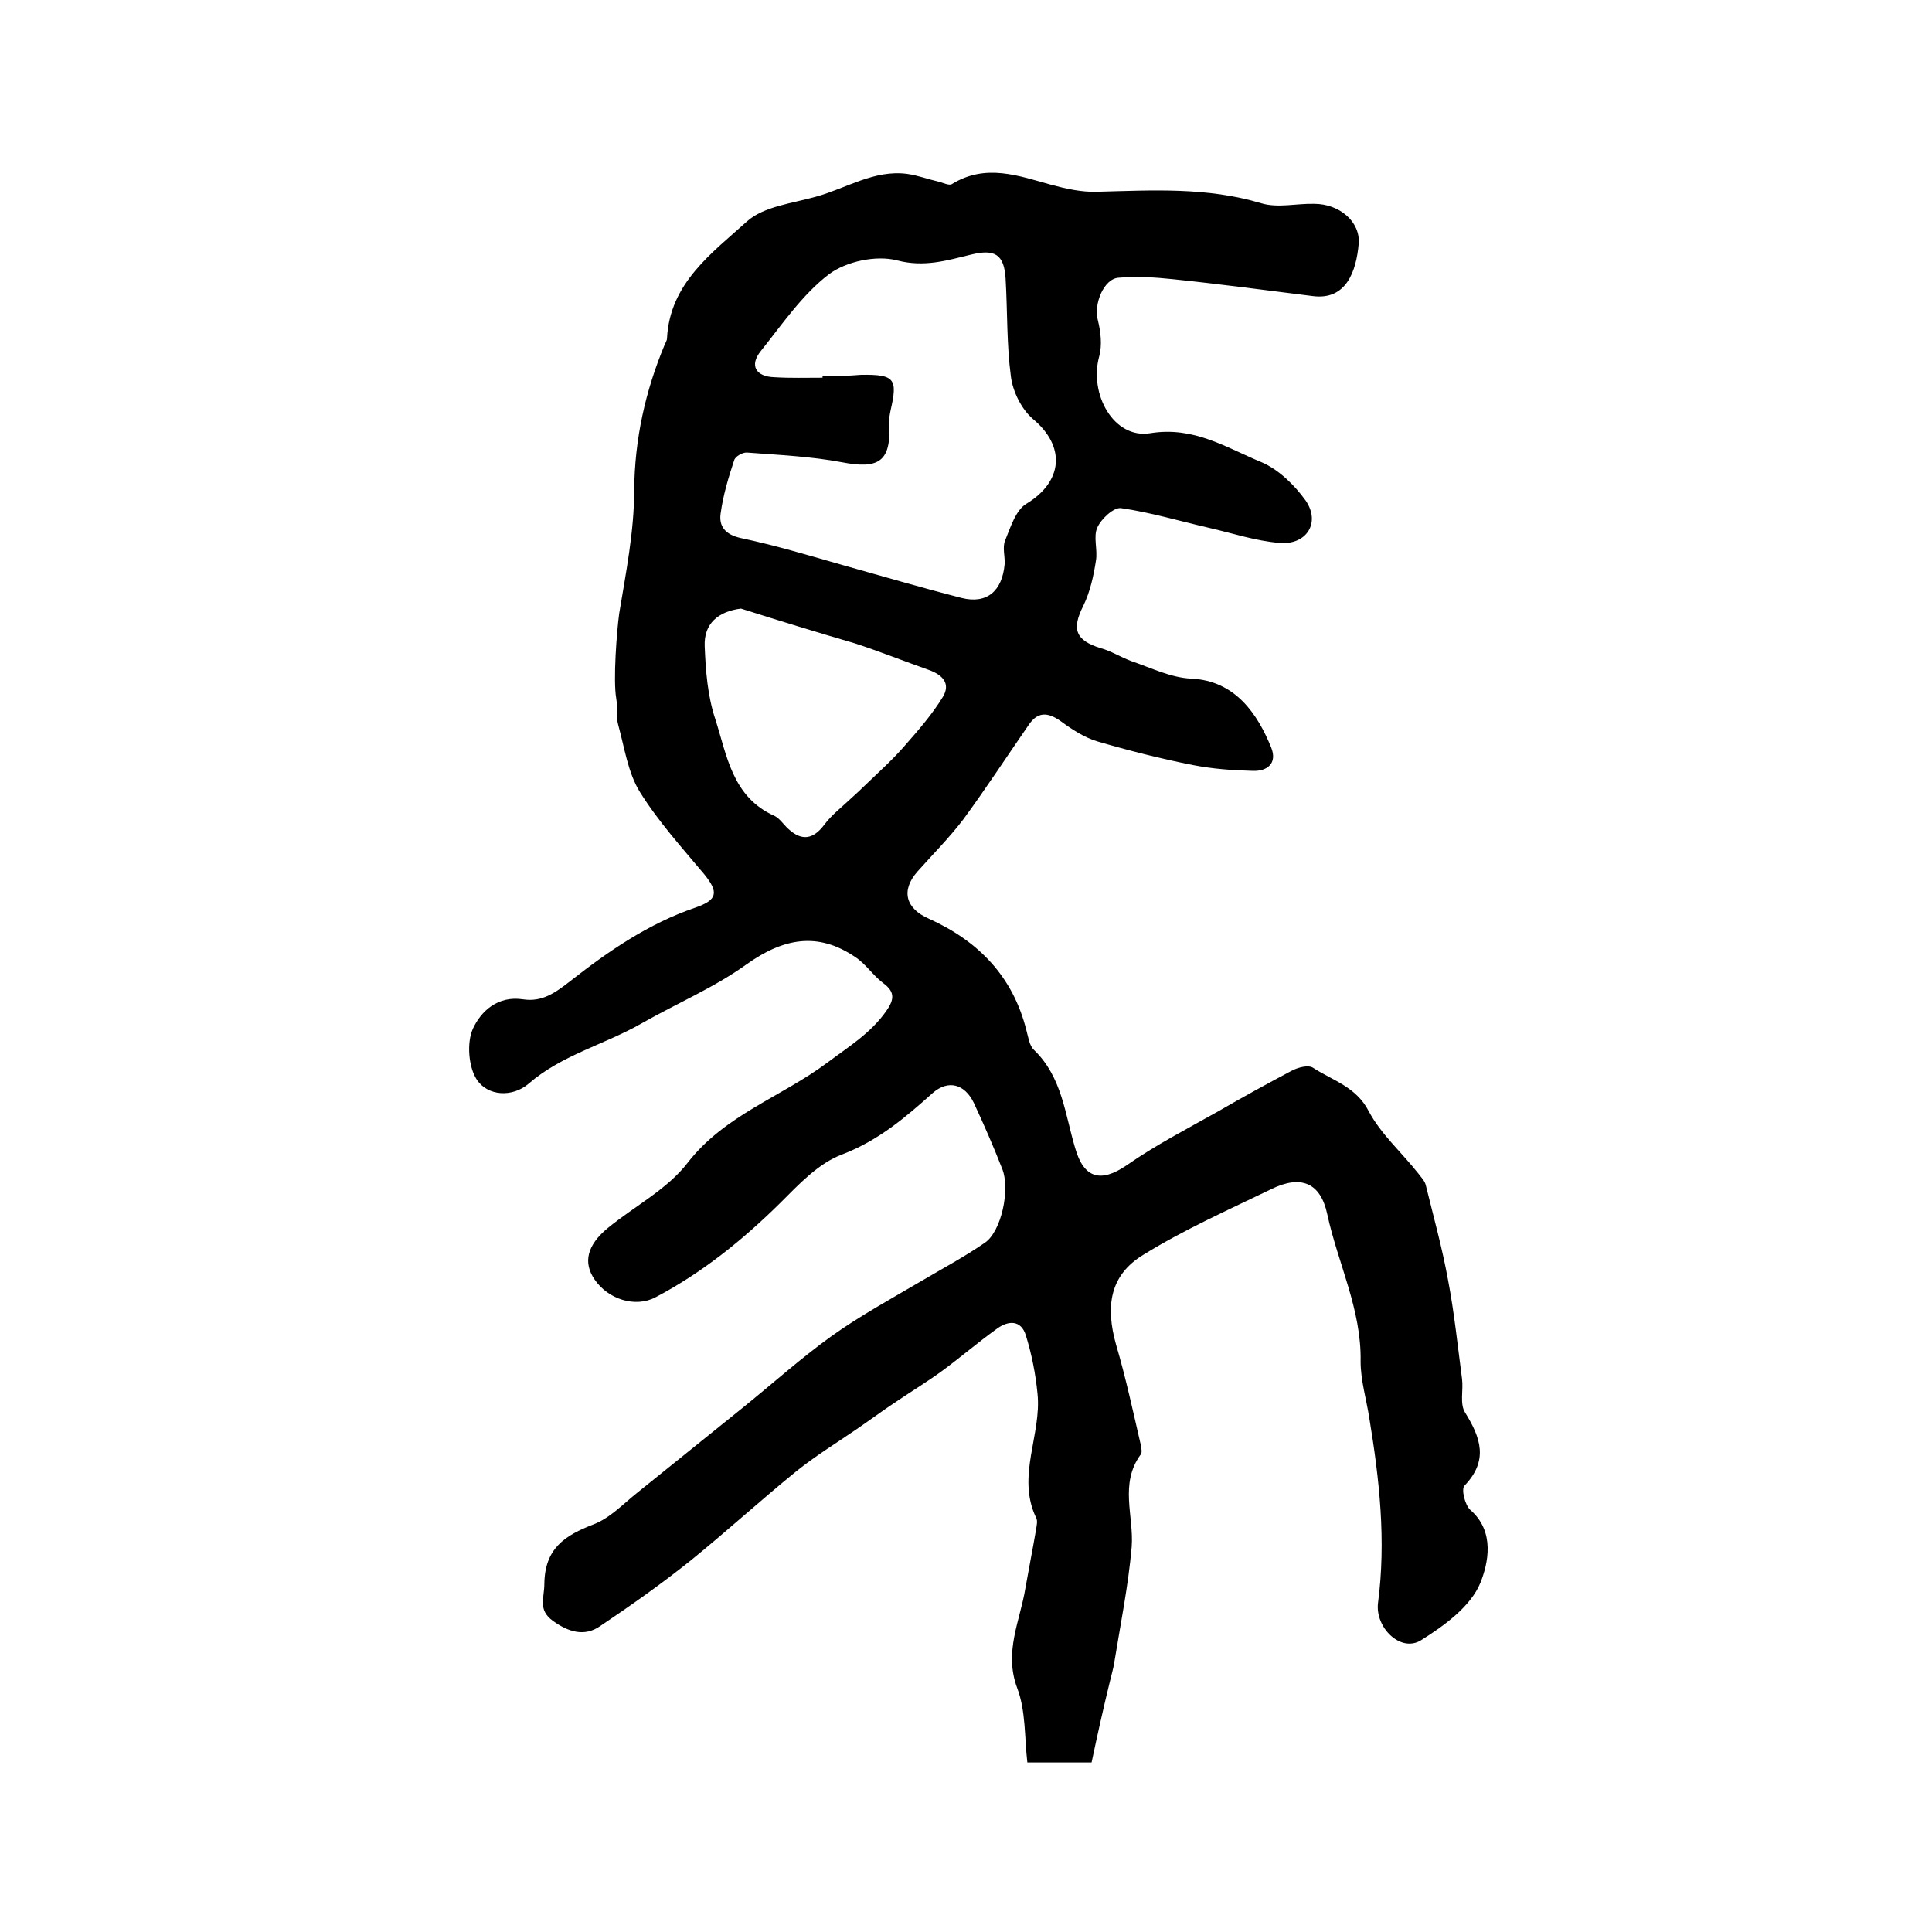 <?xml version="1.0" encoding="utf-8"?>
<!-- Generator: Adobe Illustrator 22.0.0, SVG Export Plug-In . SVG Version: 6.00 Build 0)  -->
<svg version="1.1" id="图层_1" xmlns="http://www.w3.org/2000/svg" xmlns:xlink="http://www.w3.org/1999/xlink" x="0px" y="0px"
	 viewBox="0 0 400 400" style="enable-background:new 0 0 400 400;" xml:space="preserve">
<style type="text/css">
	.st0{fill:#FFFFFF;}
</style>
<g>
	
	<path d="M226,364.9c-4.9,0-8.6,0-13.3,0c-0.6-5.1-0.3-10.7-2.1-15.4c-2.8-7.5,0.6-13.9,1.7-20.7c0.7-4,1.5-8,2.2-12.1
		c0.1-0.8,0.4-1.8,0-2.5c-4.1-8.6,1.2-17.2,0.3-25.7c-0.4-4.1-1.2-8.1-2.4-12c-1-3.3-3.7-3.1-6-1.4c-3.9,2.8-7.5,5.9-11.3,8.7
		c-3,2.2-6.3,4.2-9.4,6.3c-2.9,1.9-5.7,4-8.5,5.9c-4.1,2.8-8.3,5.4-12.2,8.5c-7.4,6-14.5,12.5-21.9,18.5
		c-6.1,4.9-12.5,9.4-18.9,13.7c-3.2,2.2-6.5,1.2-9.7-1.1c-3.2-2.3-1.8-4.7-1.8-7.7c0.1-7.3,4.2-10,10.2-12.3
		c3.4-1.3,6.2-4.3,9.1-6.6c7.2-5.8,14.4-11.6,21.6-17.4c6.2-5,12.2-10.4,18.6-15c5.9-4.2,12.3-7.7,18.6-11.4c4.4-2.6,8.9-5,13.1-7.9
		c3.4-2.3,5.3-11,3.6-15.3c-1.8-4.6-3.8-9.2-5.9-13.7c-1.9-3.9-5.3-4.8-8.5-2c-5.7,5.1-11.2,9.8-18.7,12.7c-4.9,1.8-9,6.2-12.8,10
		c-7.8,7.7-16.2,14.5-25.9,19.6c-4.2,2.2-9.8,0.4-12.6-3.7c-2.4-3.5-1.6-7.1,2.8-10.7c5.5-4.5,12.3-8,16.5-13.5
		c7.7-9.9,19.4-13.6,28.9-20.7c4.4-3.3,9-6.1,12.2-10.7c1.7-2.4,1.8-4-0.7-5.8c-2.1-1.6-3.6-4-5.8-5.4c-7.7-5.2-14.8-3.9-22.5,1.6
		c-6.7,4.8-14.5,8.1-21.7,12.2c-7.7,4.4-16.5,6.5-23.4,12.5c-3.3,2.8-8.4,2.6-10.7-0.9c-1.7-2.6-2.1-7.6-0.8-10.5
		c1.7-3.7,5.2-6.9,10.4-6.1c4,0.6,6.7-1.4,9.8-3.8c7.9-6.2,16.2-11.9,25.9-15.2c4.6-1.6,4.8-3.2,1.8-6.9c-4.6-5.5-9.5-10.9-13.3-17
		c-2.5-4-3.2-9.2-4.5-13.9c-0.5-1.7-0.1-3.7-0.4-5.4c-0.7-3.8,0.1-14.1,0.6-17.7c1.4-8.5,3.1-17,3.1-25.5
		c0.1-10.6,2.3-20.5,6.3-30.1c0.2-0.5,0.5-0.9,0.5-1.4c0.6-11.4,9.3-17.6,16.6-24.2c3.5-3.1,9.4-3.7,14.3-5.1
		c6.2-1.7,12-5.6,18.8-4.7c2.2,0.3,4.3,1.1,6.5,1.6c0.9,0.2,2.2,0.9,2.8,0.5c7-4.3,13.8-1.7,20.7,0.2c3,0.8,6.2,1.5,9.3,1.4
		c11.5-0.3,22.8-1,34.1,2.4c3.4,1,7.3,0,10.9,0.1c5.2,0,9.6,3.7,9.2,8.3c-0.5,5.7-2.6,11.7-9.5,10.8c-9.6-1.2-19.3-2.5-29-3.5
		c-3.7-0.4-7.5-0.6-11.2-0.3c-3.1,0.2-5.2,5.5-4.3,8.8c0.6,2.4,0.9,5.1,0.3,7.4c-2.2,7.9,3,17.2,10.5,16c9.1-1.5,15.8,3,23.1,6
		c3.5,1.5,6.8,4.7,9.1,7.9c3.2,4.6,0.2,9.3-5.4,8.8c-4.9-0.4-9.7-2-14.5-3.1c-6.1-1.4-12.1-3.2-18.3-4.1c-1.5-0.2-4.1,2.2-4.9,4
		c-0.9,1.9,0.1,4.6-0.3,6.9c-0.5,3.2-1.2,6.4-2.6,9.3c-2.5,4.9-1.6,7.2,3.6,8.8c2.2,0.6,4.2,1.9,6.4,2.7c4.1,1.4,8.1,3.4,12.3,3.6
		c9.2,0.4,13.8,7.4,16.6,14.3c1.3,3.3-0.9,4.9-3.8,4.8c-4.1-0.1-8.3-0.4-12.4-1.2c-6.6-1.3-13.3-3-19.8-4.9
		c-2.7-0.8-5.3-2.5-7.6-4.2c-2.7-1.9-4.8-2-6.7,0.9c-4.5,6.5-8.8,13.1-13.5,19.5c-2.9,3.8-6.3,7.2-9.5,10.8
		c-3.4,3.9-2.4,7.6,2.4,9.7c10.2,4.6,17.4,11.9,20.2,23.1c0.4,1.4,0.6,3.2,1.6,4.1c5.8,5.6,6.4,13.3,8.5,20.3
		c1.8,6.3,5.3,7.2,10.6,3.6c6-4.2,12.6-7.6,19-11.2c5-2.9,10.1-5.7,15.2-8.4c1.3-0.7,3.5-1.3,4.5-0.6c4,2.6,8.9,3.9,11.5,9
		c2.5,4.7,6.8,8.5,10.2,12.8c0.6,0.8,1.4,1.6,1.6,2.5c1.6,6.5,3.4,13,4.6,19.6c1.3,6.8,2,13.7,2.9,20.5c0.3,2.3-0.5,5.1,0.6,6.9
		c3.3,5.3,4.9,10-0.1,15.2c-0.7,0.7,0.1,4,1.2,5c5.2,4.5,3.7,11.1,2.1,15.1c-2,4.9-7.5,8.9-12.3,11.9c-4.2,2.6-9.5-2.6-8.9-7.7
		c1.7-12.9,0.3-25.6-1.8-38.3c-0.6-3.9-1.8-7.8-1.8-11.7c0.2-10.8-4.7-20.3-6.9-30.5c-1.4-6.6-5.5-8.2-11.6-5.2
		c-8.9,4.3-18.1,8.4-26.5,13.6c-6.9,4.2-7.9,10.6-5.6,18.7c2,6.8,3.5,13.8,5.1,20.7c0.1,0.6,0.3,1.5,0,1.9
		c-4.5,6.1-1.4,12.8-1.9,19.2c-0.7,8-2.3,15.9-3.6,23.9c-0.2,1.3-0.6,2.6-0.9,3.9C228.5,353.4,227.2,359.2,226,364.9z M170.3,78.2
		c0-0.1,0-0.3,0-0.4c1.3,0,2.7,0,4,0c1.3,0,2.7-0.1,4-0.2c6.9-0.1,7.6,0.8,6.1,7.3c-0.2,1-0.4,2-0.3,2.9c0.4,7.7-2.1,9.4-9.8,7.9
		c-6.4-1.2-13-1.5-19.6-2c-0.9-0.1-2.5,0.8-2.7,1.6c-1.2,3.6-2.3,7.3-2.8,11c-0.4,2.7,1,4.4,4.2,5.1c7.1,1.5,14.1,3.6,21.1,5.6
		c8.2,2.3,16.4,4.7,24.6,6.8c5.2,1.3,8.4-1.4,8.9-7c0.1-1.6-0.5-3.5,0.1-4.9c1.1-2.7,2.2-6.3,4.4-7.6c7.6-4.6,8.2-11.9,1.3-17.6
		c-2.3-2-4.1-5.6-4.5-8.7c-0.9-6.7-0.7-13.5-1.1-20.3c-0.3-5-2.2-6.2-7.1-5c-5,1.2-9.7,2.7-15.4,1.2c-4.3-1.1-10.5,0.2-14.1,2.9
		c-5.5,4.2-9.7,10.4-14.1,15.9c-2.4,3-1,5.3,2.9,5.4C163.6,78.3,166.9,78.2,170.3,78.2z M153.4,126c-4.7,0.6-7.7,3.1-7.5,7.8
		c0.2,5.1,0.6,10.3,2.2,15.1c2.4,7.5,3.5,16.1,12.2,20c1.1,0.5,1.9,1.8,2.9,2.7c2.8,2.6,5.2,2.2,7.5-0.9c1.5-2,3.6-3.6,5.5-5.4
		c1.1-1,2.2-2,3.2-3c2.7-2.6,5.5-5.1,8-8c2.8-3.2,5.6-6.4,7.8-10c1.7-2.8-0.1-4.6-2.9-5.6c-5.1-1.8-10.1-3.8-15.3-5.5
		C169.1,130.9,161.3,128.5,153.4,126z"/>
	
	
</g>
</svg>
